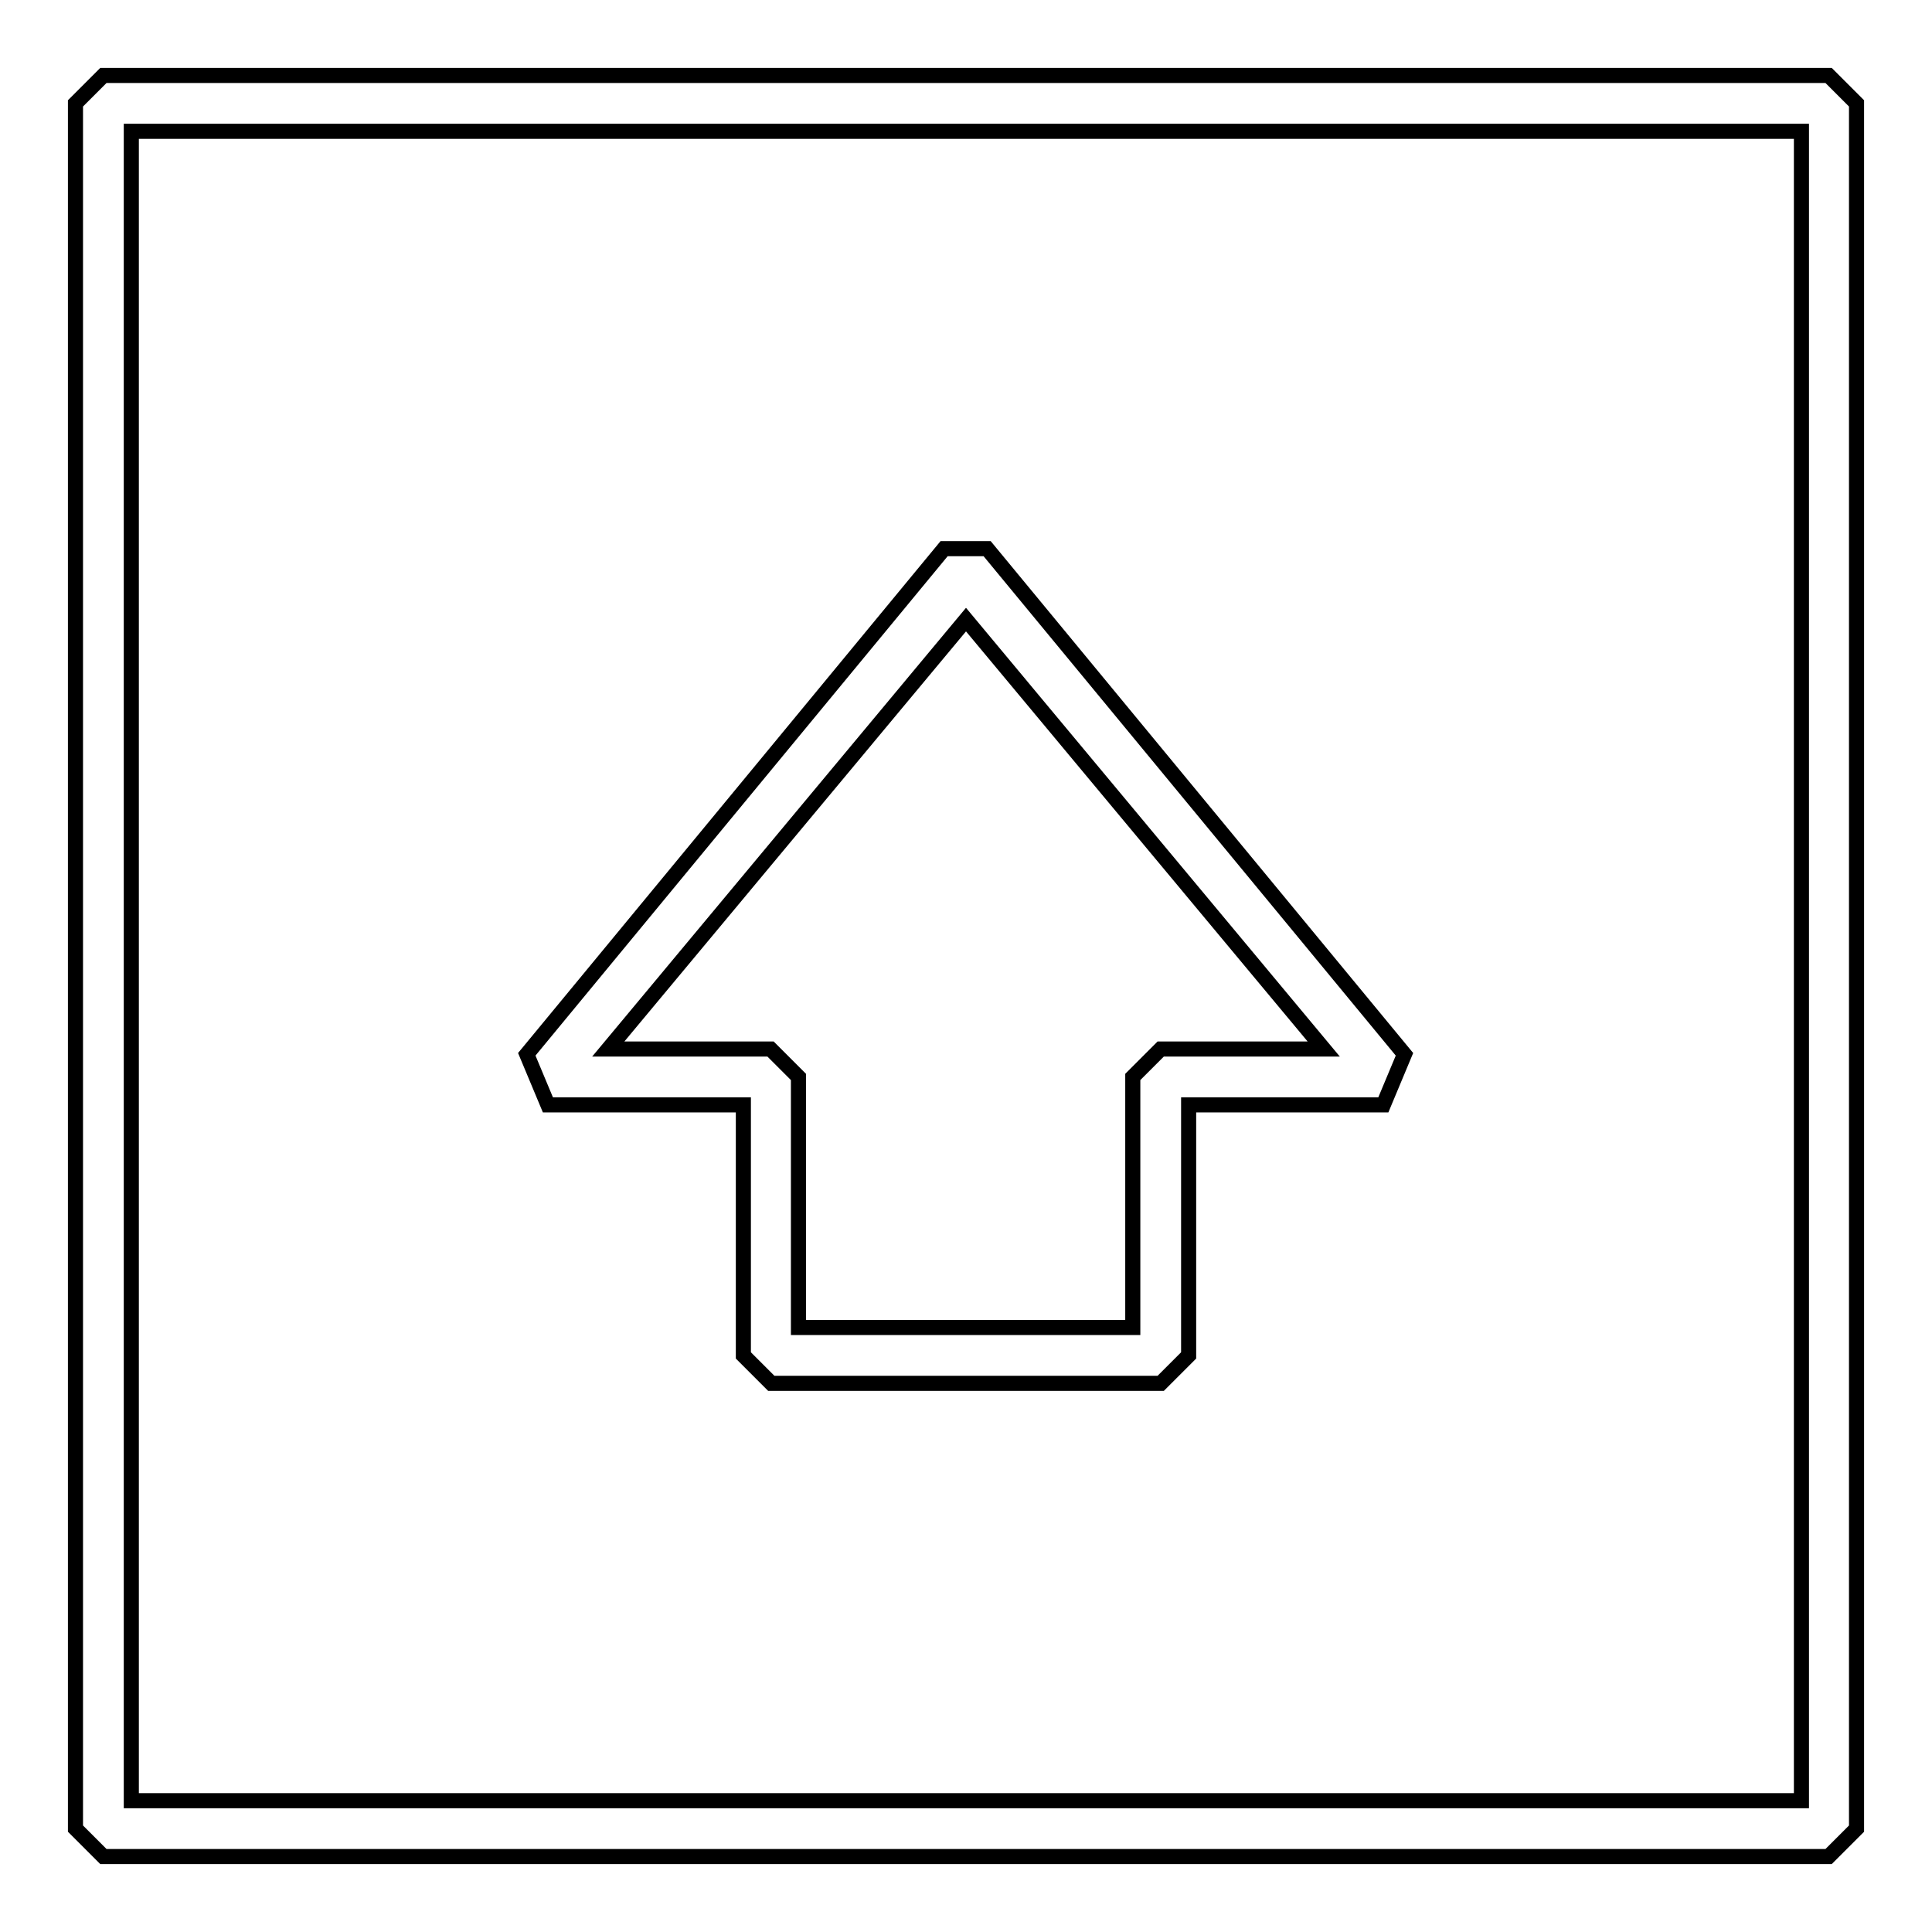 <?xml version="1.0" encoding="utf-8"?>
<!-- Svg Vector Icons : http://www.onlinewebfonts.com/icon -->
<!DOCTYPE svg PUBLIC "-//W3C//DTD SVG 1.1//EN" "http://www.w3.org/Graphics/SVG/1.1/DTD/svg11.dtd">
<svg version="1.1" xmlns="http://www.w3.org/2000/svg" xmlns:xlink="http://www.w3.org/1999/xlink" x="0px" y="0px" viewBox="0 0 256 256" enable-background="new 0 0 256 256" xml:space="preserve">
<g> <g> <path stroke-width="2" fill-opacity="0" stroke="#000000"  d="M13.7,10L10,13.7v228.6l3.7,3.7h228.6l3.7-3.7V13.7l-3.7-3.7H13.7z M238.6,238.6H17.4V17.4h221.3V238.6z"  /> <path stroke-width="2" fill-opacity="0" stroke="#000000"  d="M98.5,146.4v33.2l3.7,3.7h51.6l3.7-3.7v-33.2h25.8l2.8-6.7l-55.3-67h-5.7l-55.3,67l2.8,6.7H98.5z  M128,82.1l47.4,56.9h-21.6l-3.7,3.7l0,33.2h-44.3v-33.2l-3.7-3.7H80.6L128,82.1z"/> </g></g>
</svg>